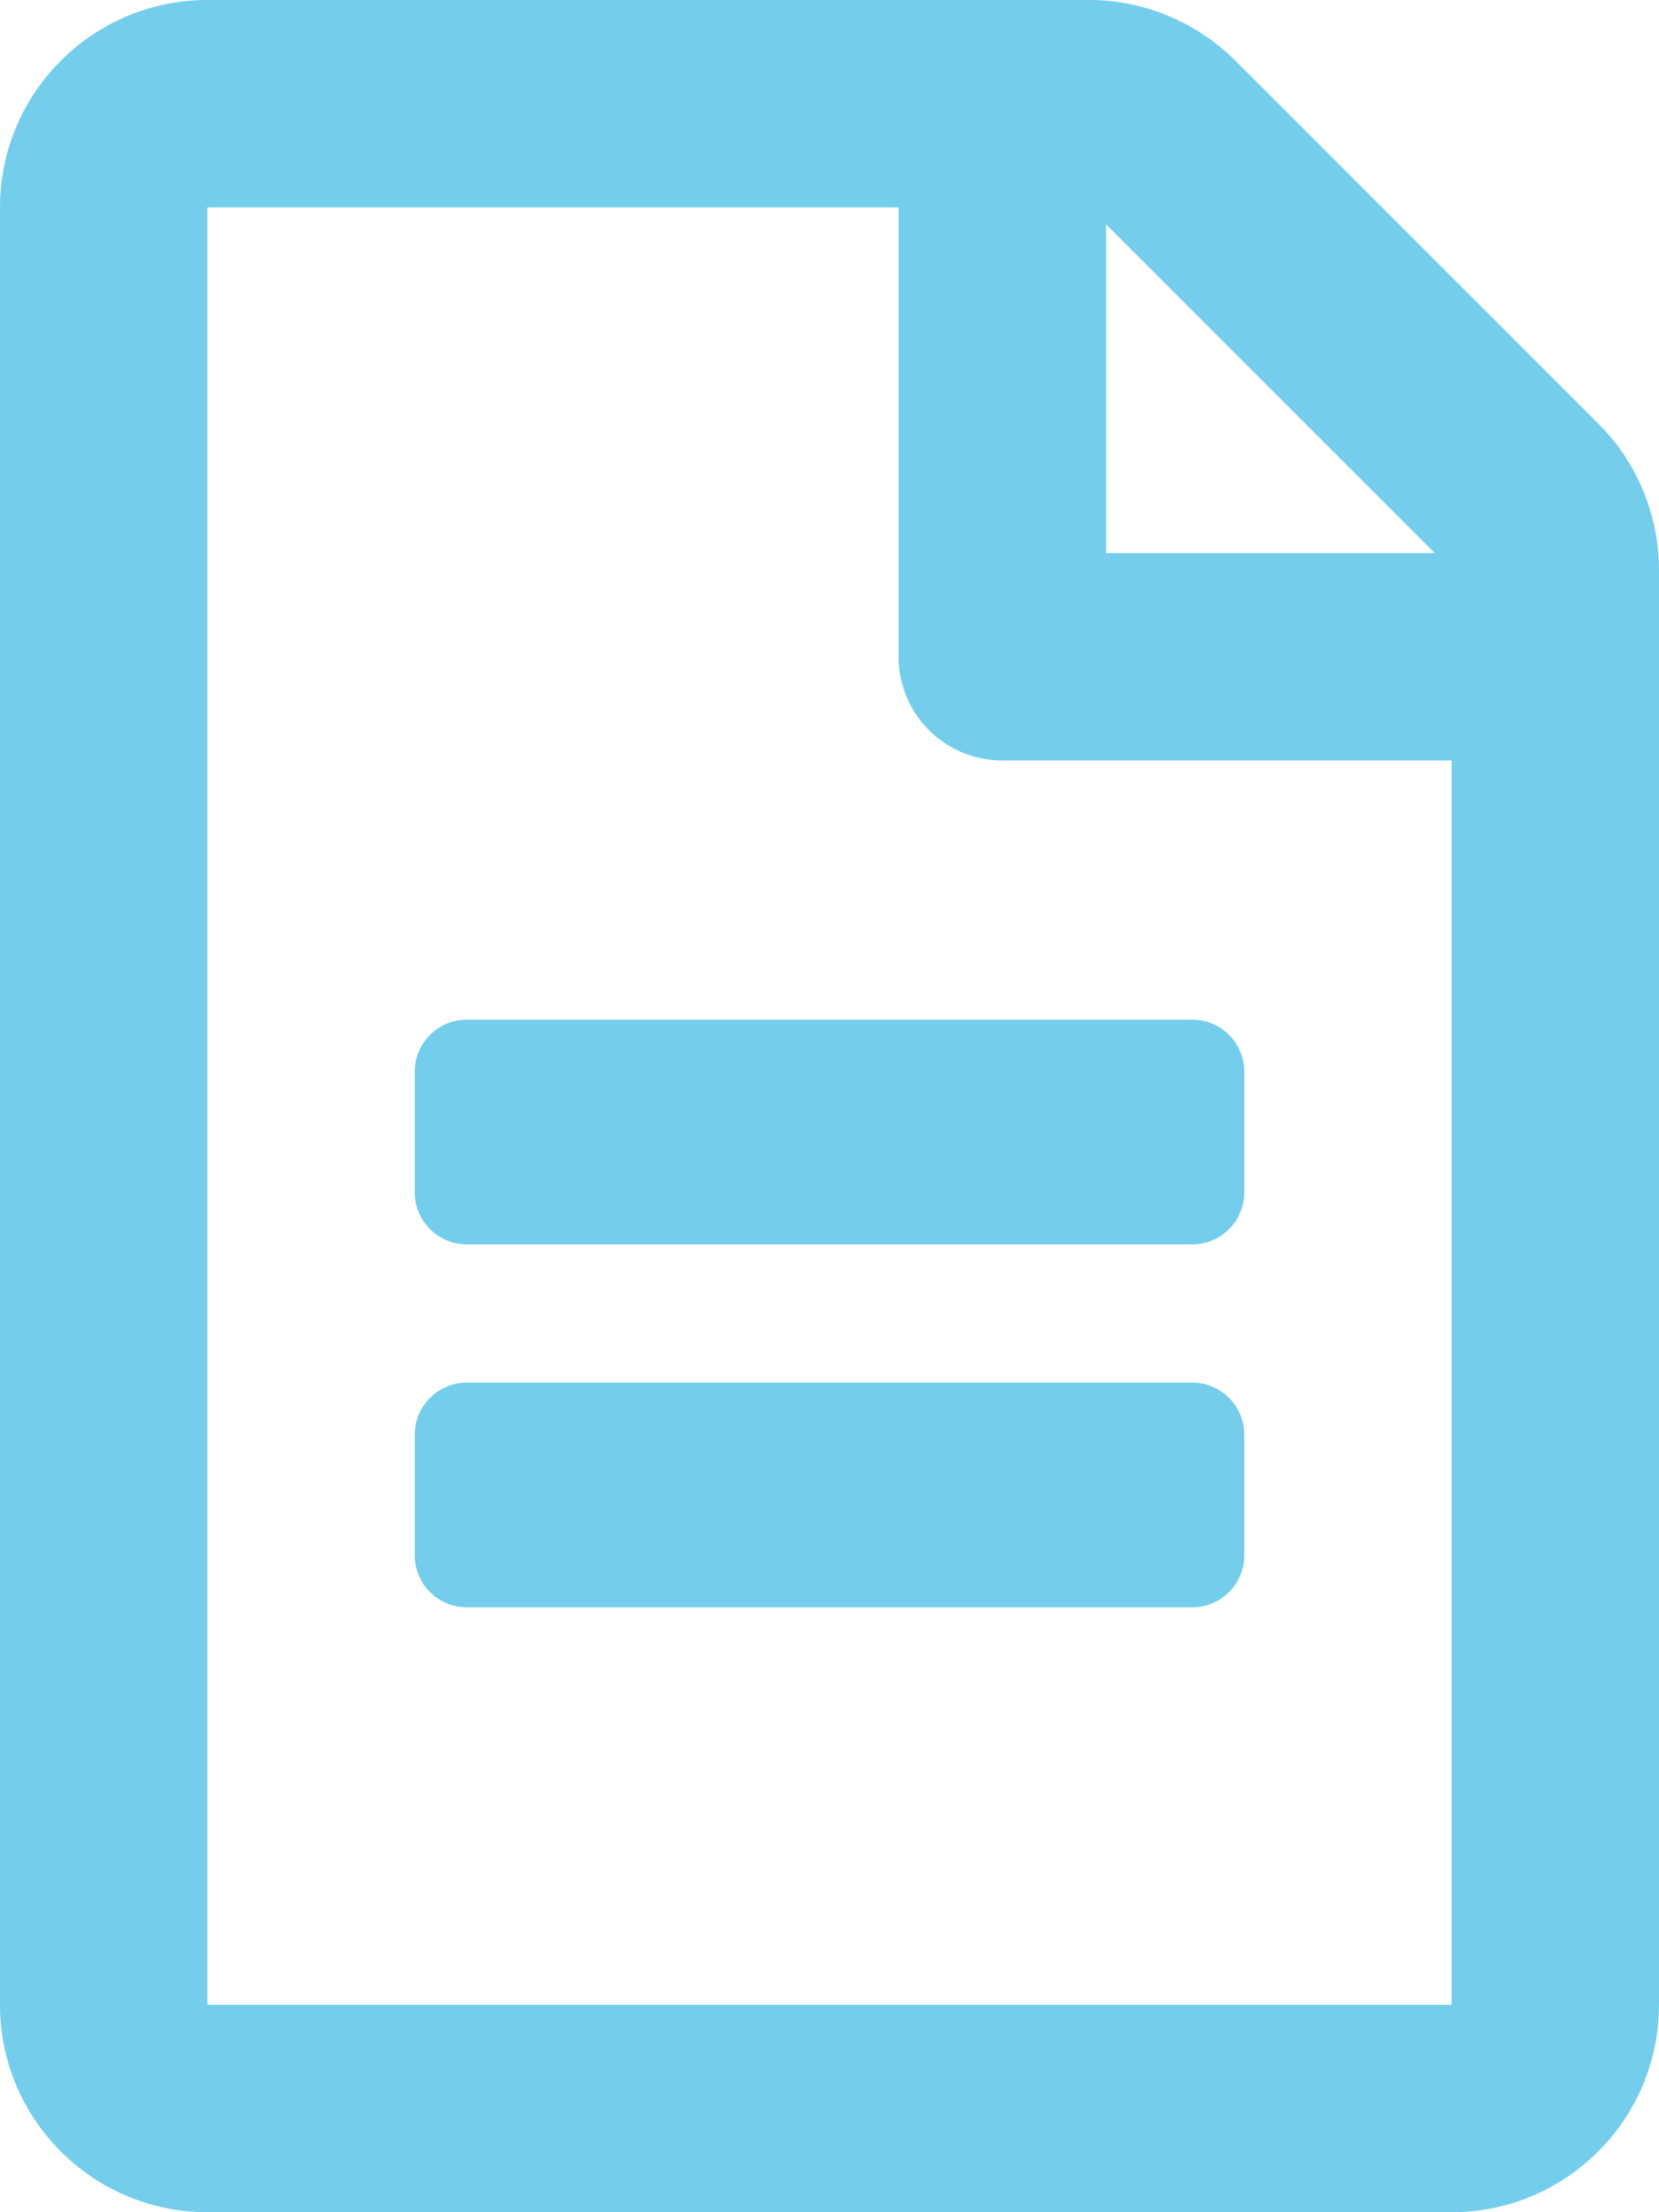 <?xml version="1.0" encoding="utf-8"?>
<!-- Generator: Adobe Illustrator 19.2.0, SVG Export Plug-In . SVG Version: 6.00 Build 0)  -->
<svg version="1.1" id="Layer_1" focusable="false" xmlns="http://www.w3.org/2000/svg" xmlns:xlink="http://www.w3.org/1999/xlink"
	 x="0px" y="0px" viewBox="0 0 384 512" style="enable-background:new 0 0 384 512;" xml:space="preserve">
<style type="text/css">
	.st0{fill:#74CEEB;}
</style>
<path class="st0" d="M288,248v28c0,6.6-5.4,12-12,12H108c-6.6,0-12-5.4-12-12v-28c0-6.6,5.4-12,12-12h168
	C282.6,236,288,241.4,288,248z M276,320H108c-6.6,0-12,5.4-12,12v28c0,6.6,5.4,12,12,12h168c6.6,0,12-5.4,12-12v-28
	C288,325.4,282.6,320,276,320z M384,131.9V464c0,26.5-21.5,48-48,48H48c-26.5,0-48-21.5-48-48V48C0,21.5,21.5,0,48,0h204.1
	C264.8,0,277,5.1,286,14.1L369.9,98C378.9,106.9,384,119.2,384,131.9z M256,51.9V128h76.1L256,51.9z M336,464V176H232
	c-13.3,0-24-10.7-24-24V48H48v416H336z"/>
</svg>

